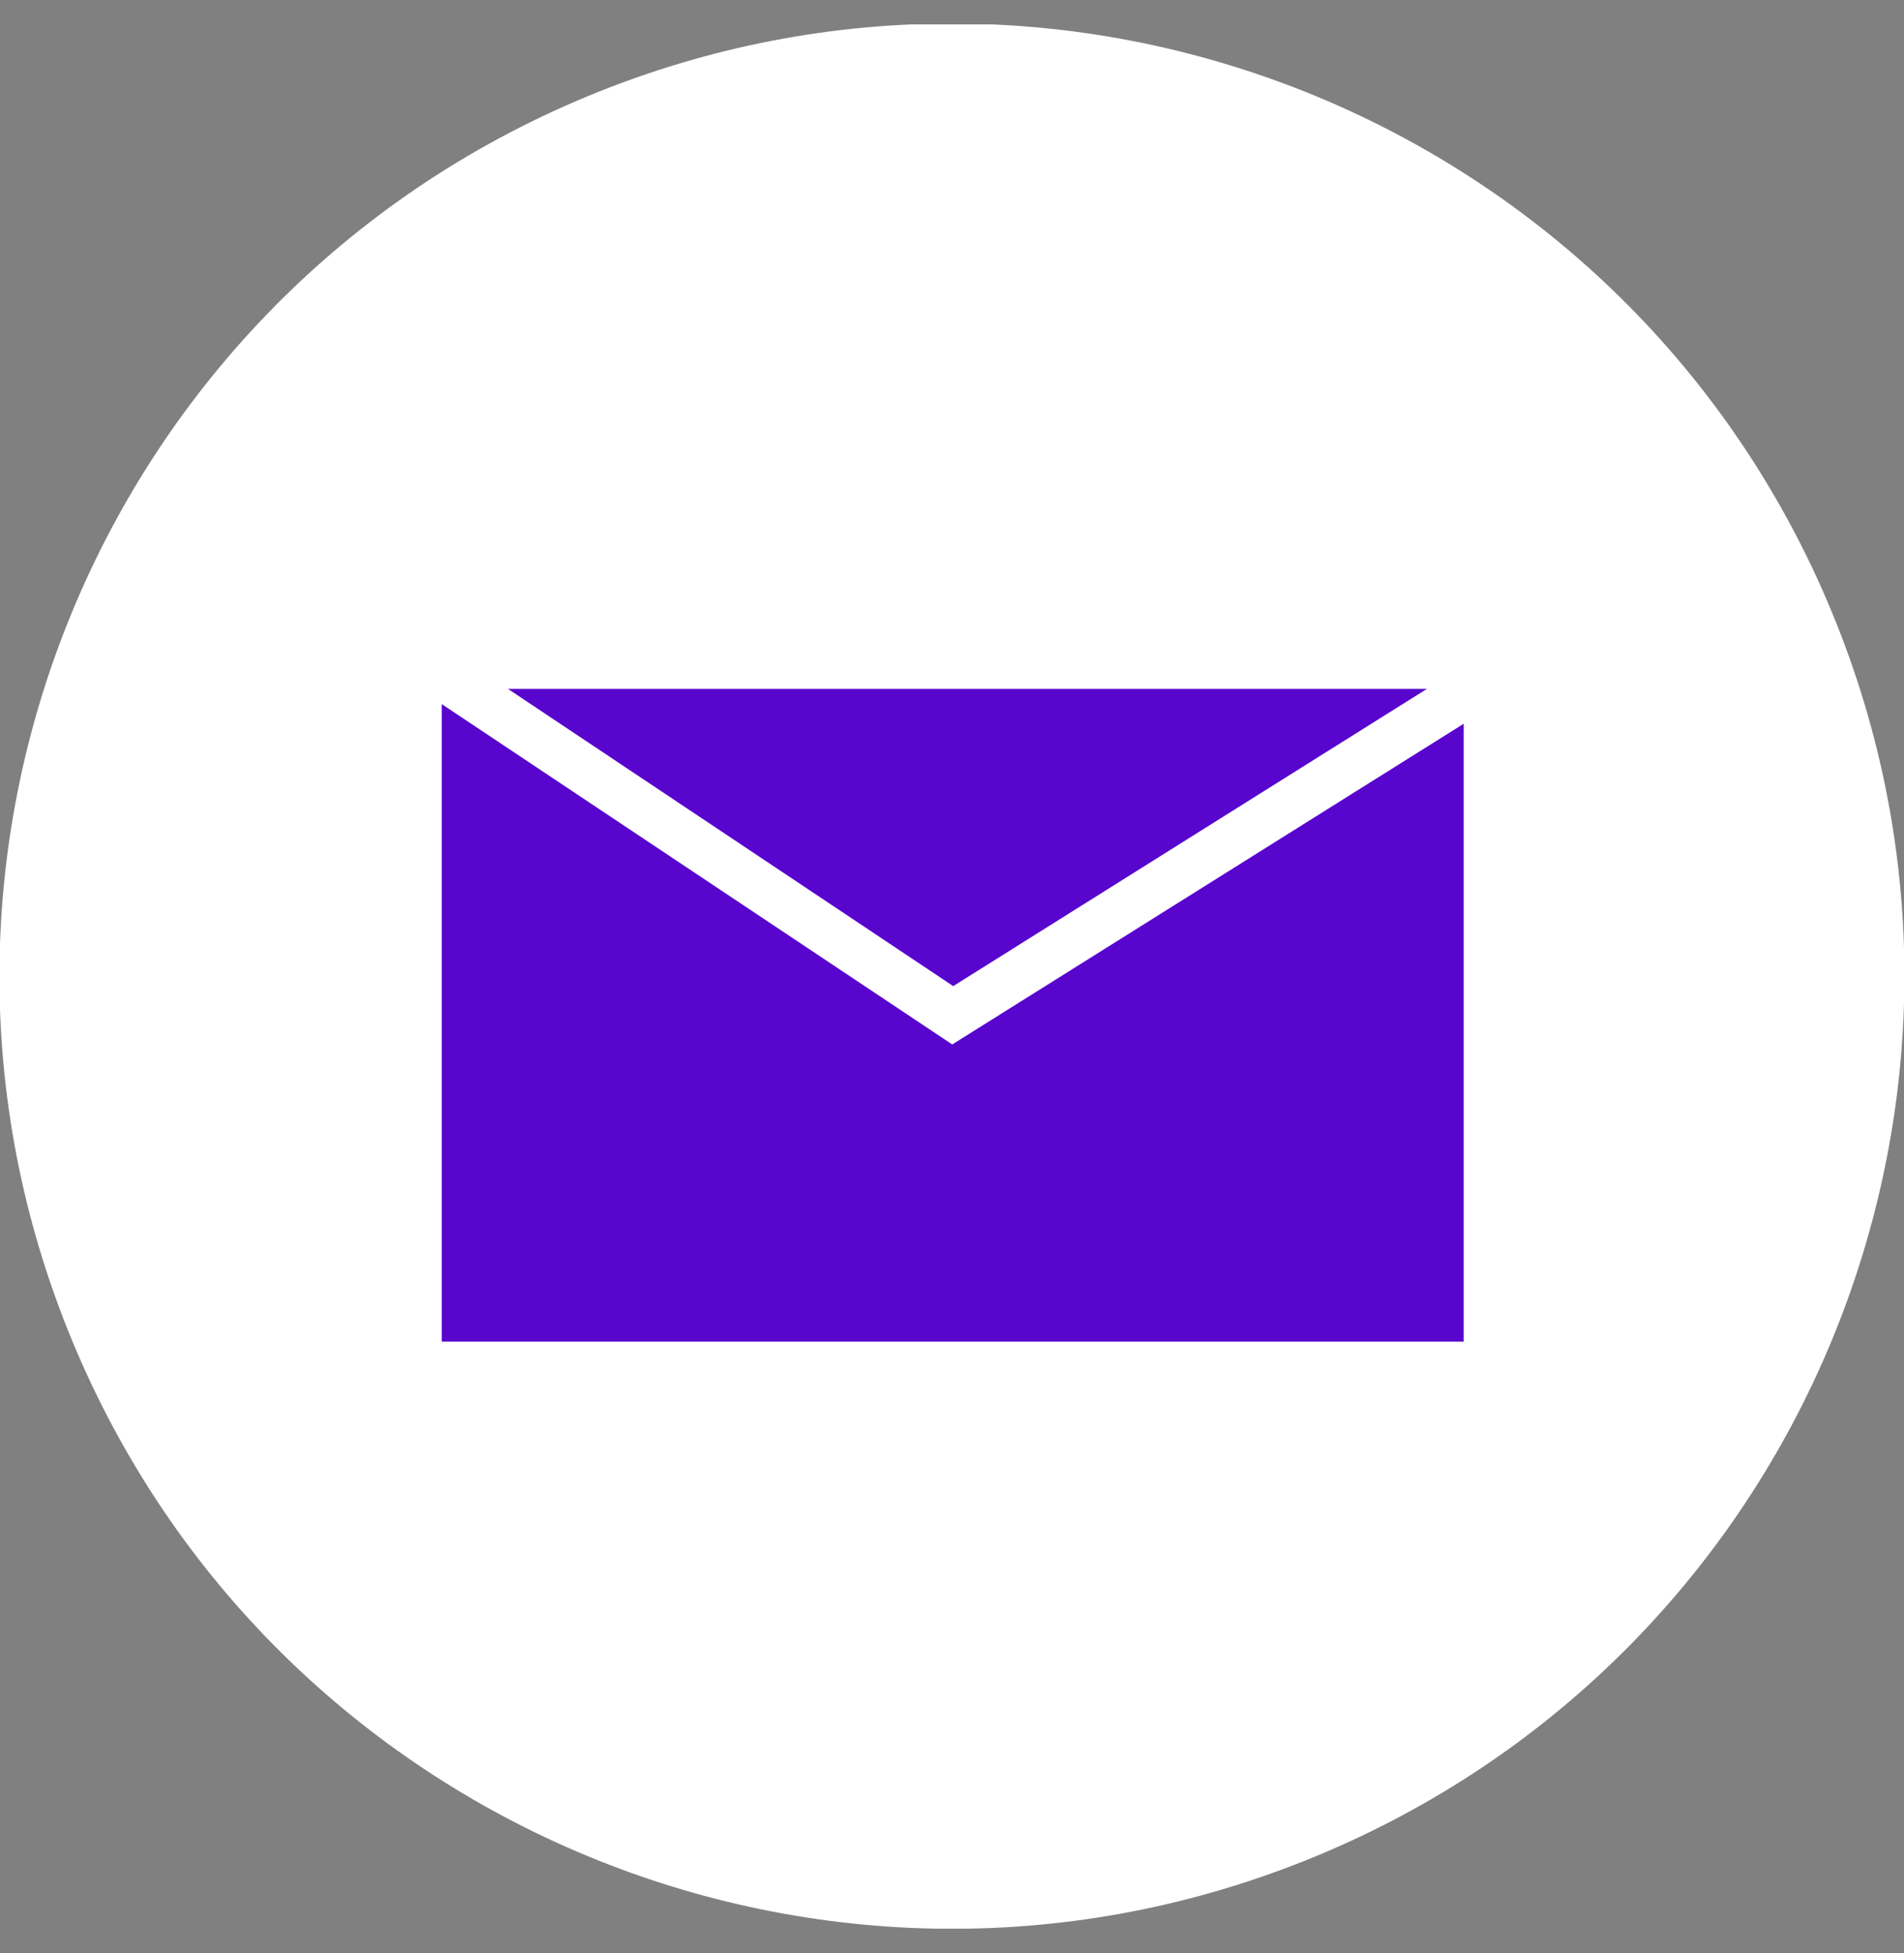 <svg width="39" height="40" viewBox="0 0 39 40" fill="none" xmlns="http://www.w3.org/2000/svg">
<rect x="0" y="0" width="39" height="40" fill="#808080" stroke="none"/>
<g clip-path="url(#clip0_460_9246)">
<path d="M26.962 38.013C36.915 33.89 41.641 22.481 37.519 12.528C33.396 2.576 21.986 -2.15 12.034 1.972C2.082 6.095 -2.644 17.505 1.478 27.457C5.6 37.409 17.01 42.135 26.962 38.013Z" fill="white"/>
<path d="M19.505 21.391L9.049 14.421V27.478H29.981V14.823L19.505 21.391Z" fill="#5805CE"/>
<path d="M29.227 14.109H10.405L19.525 20.196L29.227 14.109Z" fill="#5805CE"/>
</g>
<defs>
<clipPath id="clip0_460_9246">
<rect width="39" height="39" fill="white" transform="translate(0 0.5)"/>
</clipPath>
</defs>
</svg>
